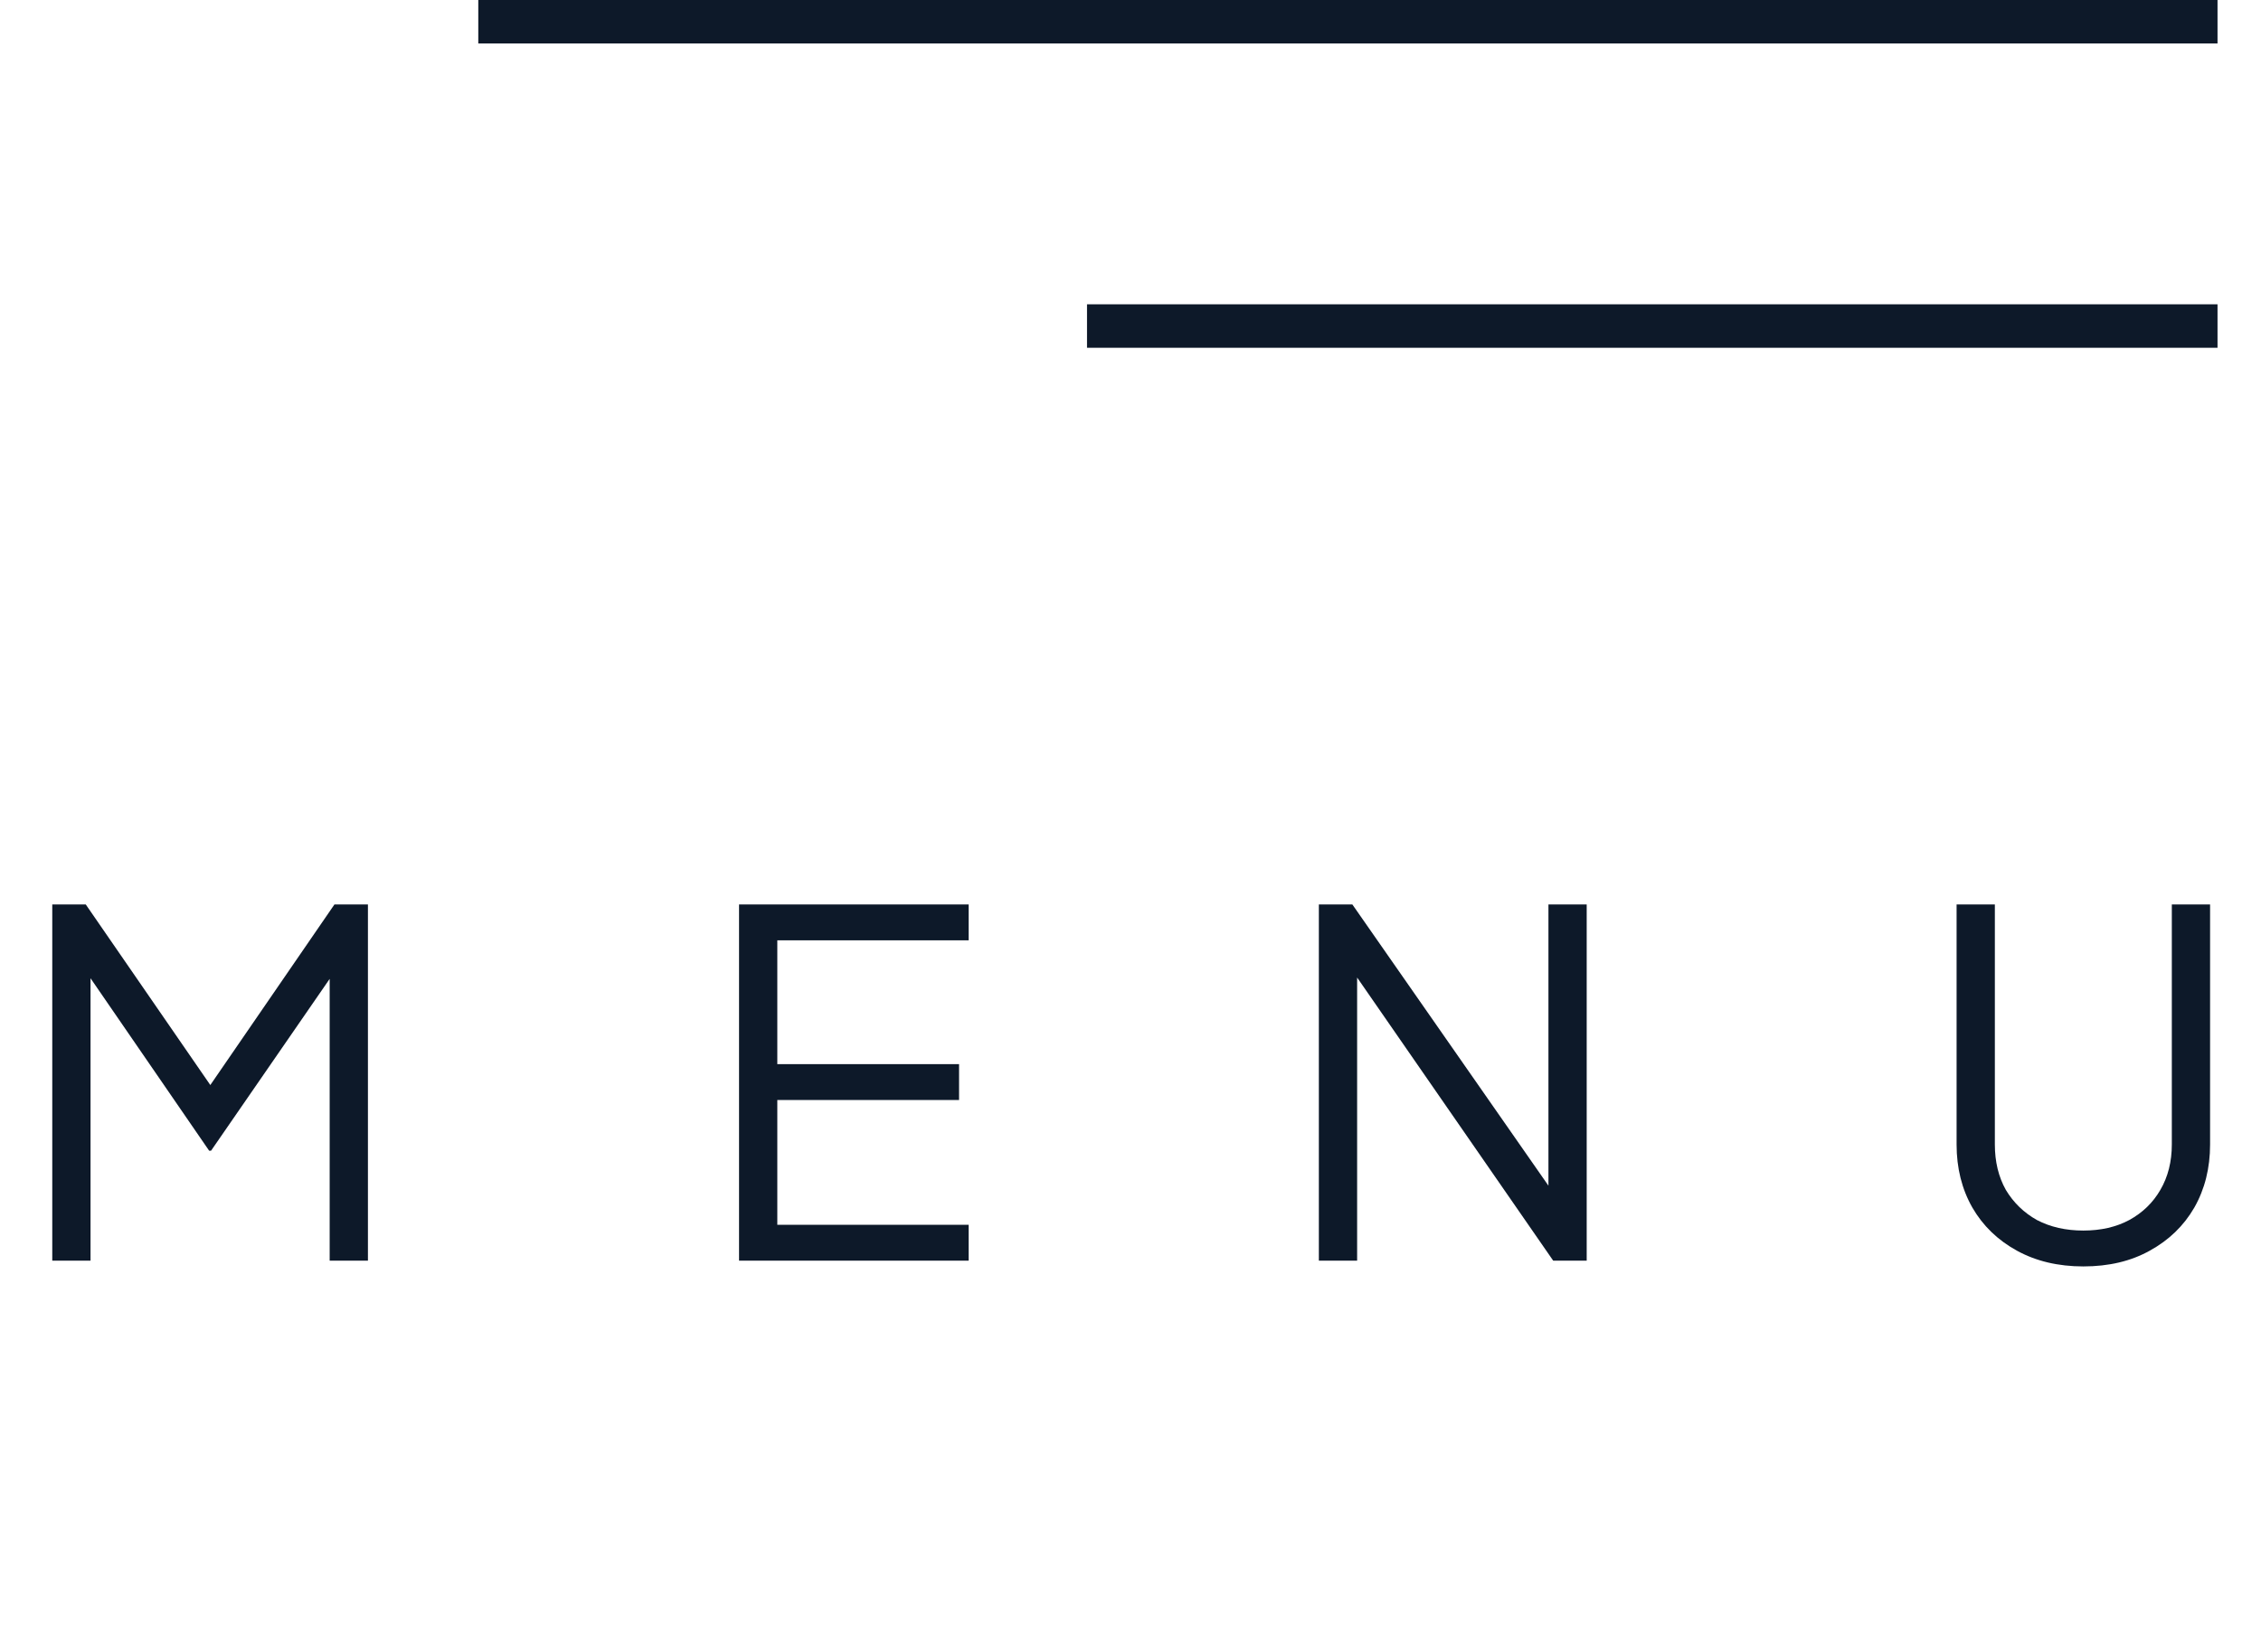 <svg xmlns="http://www.w3.org/2000/svg" width="52" height="38" viewBox="0 0 52 38" fill="none"><rect x="11" width="40" height="1" fill="#0D1929"></rect><rect x="25" y="7" width="26" height="1" fill="#0D1929"></rect><path d="M1.202 29V20.805H1.972L5.052 25.271H4.623L7.692 20.805H8.462V29H7.582V21.993L7.868 22.103L4.854 26.47H4.81L1.807 22.103L2.082 21.993V29H1.202ZM16.997 29V20.805H22.277V21.63H17.877V24.479H22.057V25.304H17.877V28.175H22.277V29H16.997ZM30.332 29V20.805H31.102L35.91 27.702H35.612V20.805H36.492V29H35.722L30.916 22.059H31.212V29H30.332ZM47.914 29.132C47.335 29.132 46.825 29.011 46.385 28.769C45.945 28.527 45.604 28.197 45.362 27.779C45.12 27.354 44.999 26.87 44.999 26.327V20.805H45.879V26.327C45.879 26.723 45.963 27.071 46.132 27.372C46.308 27.665 46.546 27.896 46.847 28.065C47.155 28.226 47.511 28.307 47.914 28.307C48.317 28.307 48.669 28.226 48.97 28.065C49.278 27.896 49.516 27.665 49.685 27.372C49.861 27.071 49.949 26.723 49.949 26.327V20.805H50.829V26.327C50.829 26.87 50.708 27.354 50.466 27.779C50.224 28.197 49.883 28.527 49.443 28.769C49.01 29.011 48.501 29.132 47.914 29.132Z" fill="#0D1929"></path></svg>